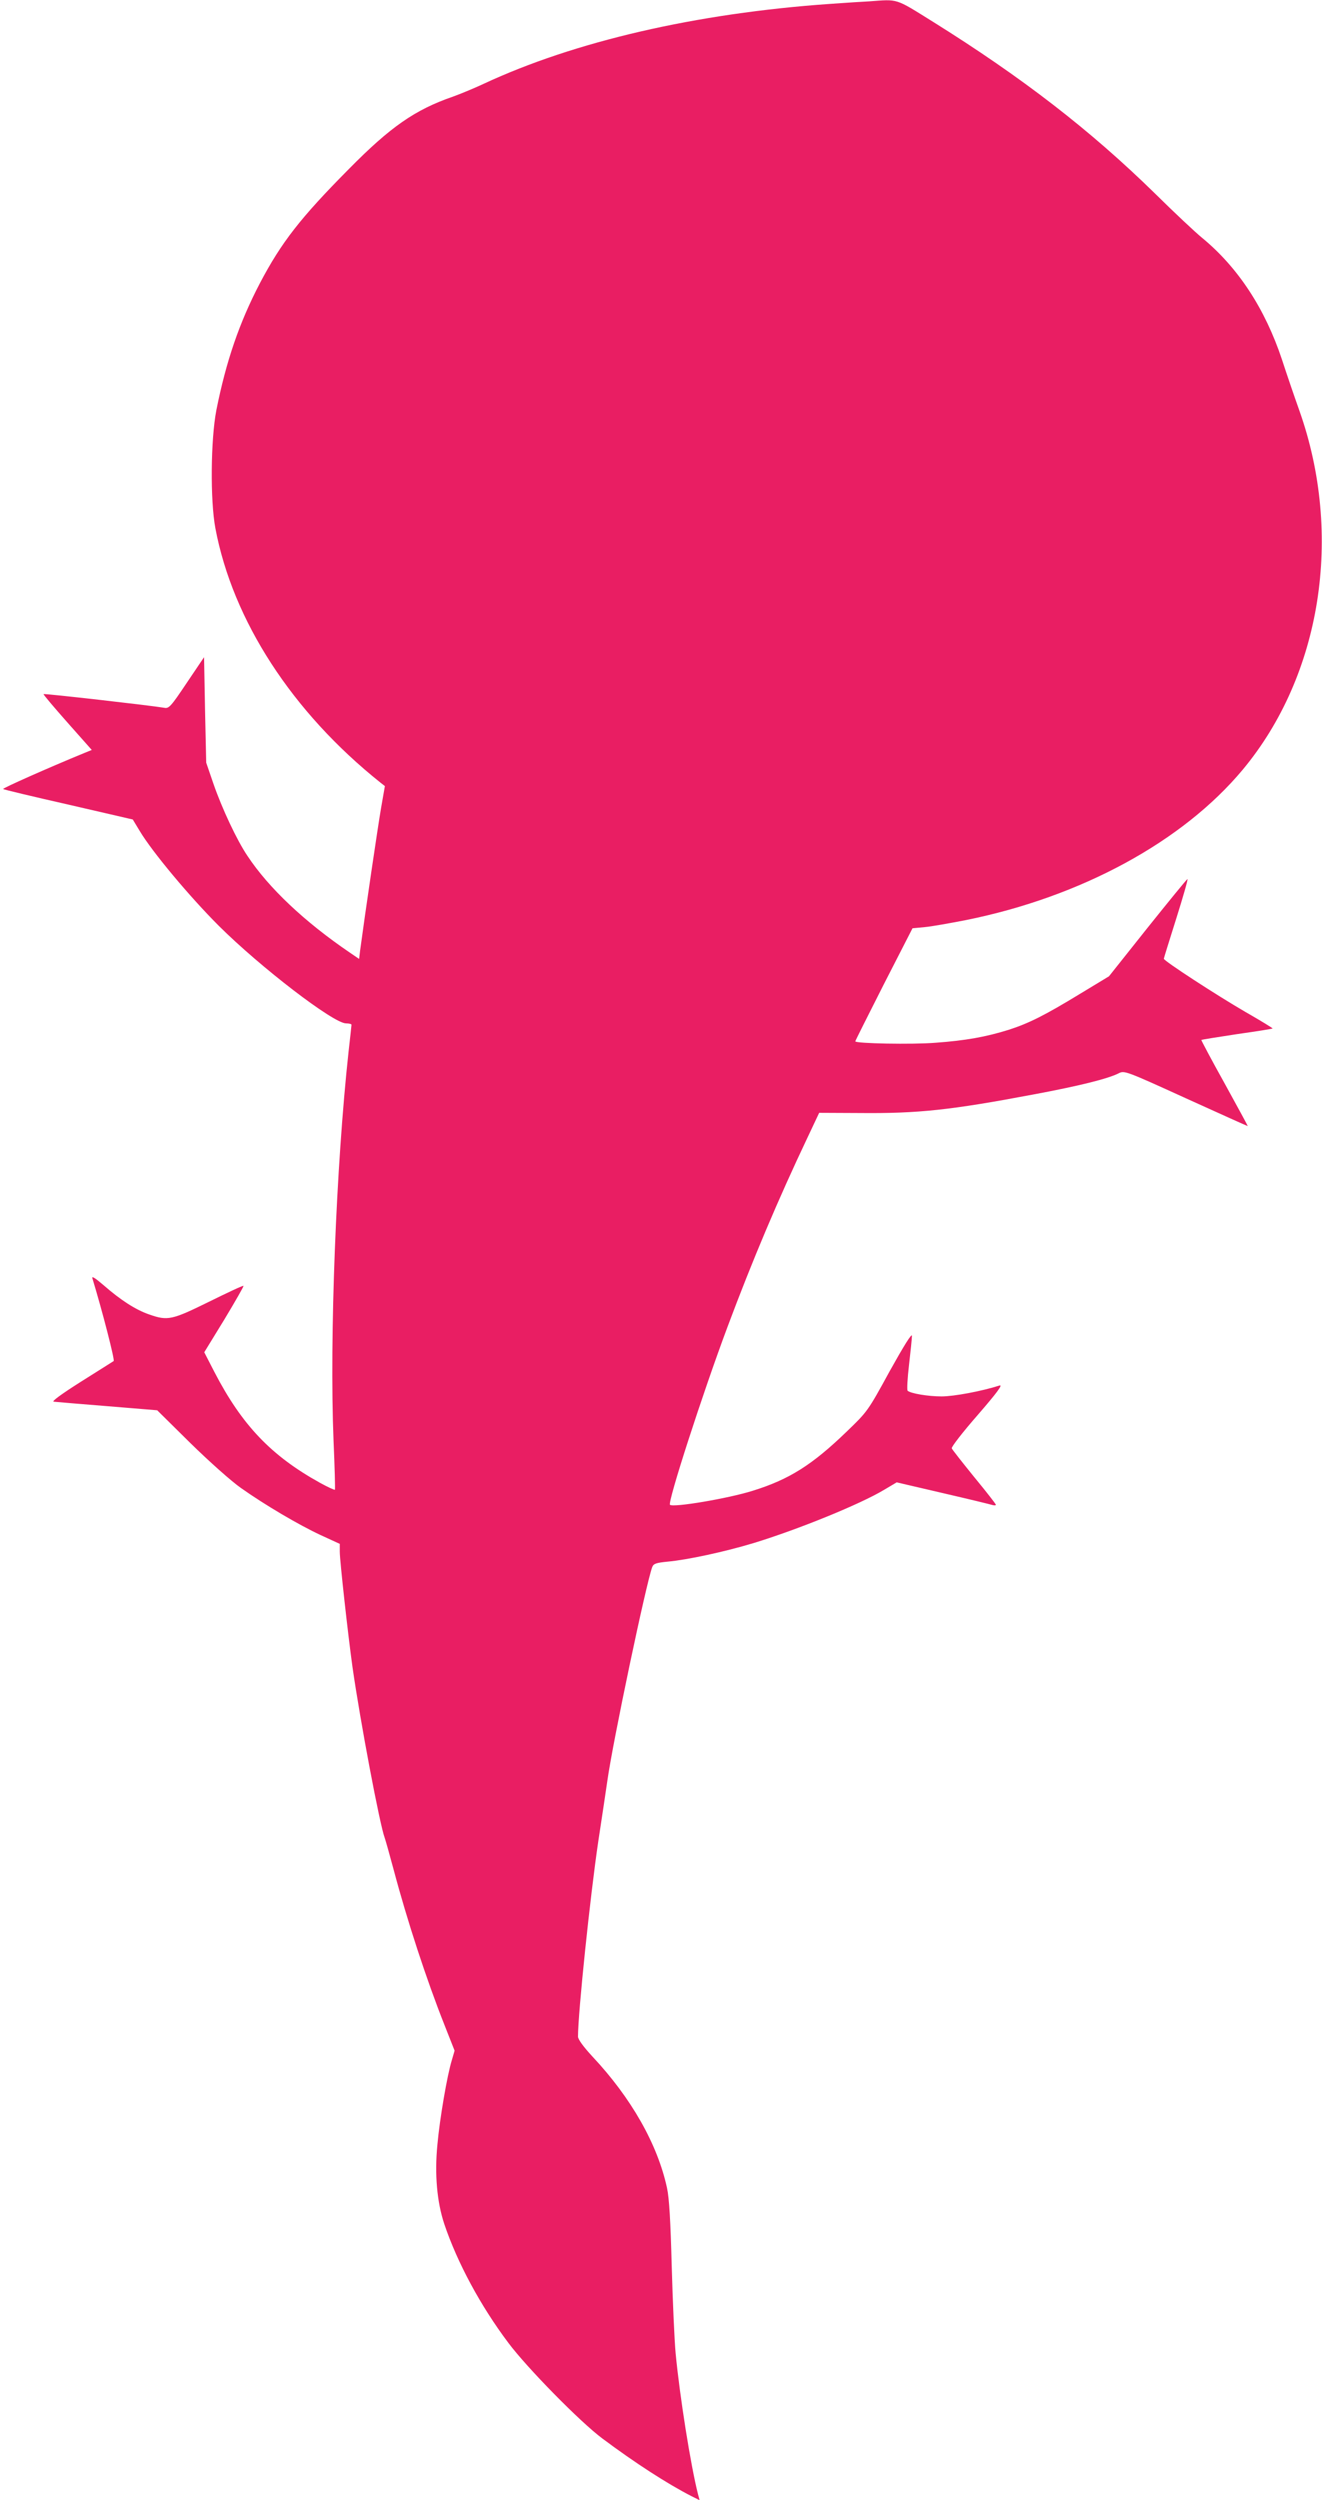 <?xml version="1.0" standalone="no"?>
<!DOCTYPE svg PUBLIC "-//W3C//DTD SVG 20010904//EN"
 "http://www.w3.org/TR/2001/REC-SVG-20010904/DTD/svg10.dtd">
<svg version="1.0" xmlns="http://www.w3.org/2000/svg"
 width="677pt" height="1280pt" viewBox="0 0 677 1280"
 preserveAspectRatio="xMidYMid meet">
<g transform="translate(0,1280) scale(0.1,-0.1)"
fill="#e91e63" stroke="none">
<path d="M4450 12793 c-25 -1 -115 -7 -200 -13 -686 -48 -1308 -192 -1775
-410 -49 -23 -120 -52 -156 -65 -194 -67 -320 -155 -532 -370 -249 -251 -346
-376 -456 -585 -105 -201 -173 -399 -223 -650 -29 -150 -32 -462 -5 -605 89
-472 393 -941 845 -1302 l23 -18 -20 -115 c-16 -93 -81 -534 -107 -728 l-5
-42 -47 32 c-231 157 -416 331 -525 496 -54 80 -130 242 -174 369 l-37 108 -6
270 -5 270 -89 -132 c-81 -121 -91 -132 -115 -127 -63 11 -615 74 -618 70 -2
-2 53 -67 122 -145 l125 -141 -37 -15 c-190 -78 -421 -181 -417 -185 3 -3 154
-39 335 -80 l329 -76 35 -58 c65 -109 257 -338 405 -486 214 -213 588 -500
652 -500 15 0 28 -3 28 -7 0 -5 -7 -66 -15 -138 -64 -587 -98 -1464 -77 -1990
6 -137 9 -251 7 -253 -2 -2 -37 14 -77 36 -249 138 -399 295 -540 567 l-52
101 103 168 c56 93 100 170 98 172 -2 3 -81 -34 -176 -81 -191 -94 -212 -99
-308 -65 -69 24 -145 73 -232 149 -43 37 -62 49 -58 36 52 -171 116 -420 109
-424 -5 -3 -80 -51 -168 -106 -101 -64 -151 -101 -139 -102 11 -1 135 -12 275
-23 l255 -21 170 -168 c96 -94 209 -195 259 -230 123 -87 296 -189 410 -242
l96 -44 0 -40 c0 -47 43 -432 65 -590 40 -280 140 -809 165 -875 5 -14 25 -86
45 -160 70 -264 169 -566 261 -798 l52 -132 -14 -48 c-24 -78 -62 -299 -74
-433 -15 -153 -2 -294 35 -406 67 -199 186 -420 329 -610 96 -128 368 -405
481 -489 166 -124 331 -231 456 -295 l42 -21 -8 29 c-38 149 -94 503 -115 723
-6 63 -15 264 -20 445 -6 231 -13 351 -24 401 -48 224 -183 462 -383 675 -46
50 -73 87 -73 101 0 122 62 717 104 1001 19 122 39 260 46 307 28 201 199
1013 230 1096 7 18 20 22 79 28 100 9 291 50 440 95 229 70 546 199 669 273
l64 38 236 -55 c130 -30 245 -58 254 -61 10 -3 18 -2 18 1 0 4 -50 68 -111
142 -60 74 -112 140 -115 147 -3 7 57 84 133 171 97 112 130 156 112 151 -90
-29 -234 -56 -297 -56 -69 0 -158 15 -174 29 -4 4 -1 63 7 131 8 69 15 136 15
150 0 16 -41 -50 -114 -181 -112 -205 -114 -207 -221 -310 -175 -169 -293
-244 -480 -302 -127 -40 -408 -87 -424 -72 -13 13 166 567 295 912 126 337
258 650 411 972 l58 123 205 -1 c302 -3 468 15 892 95 236 44 384 81 438 109
28 14 37 11 344 -129 174 -79 316 -143 316 -142 0 2 -54 101 -120 221 -67 120
-119 219 -118 220 2 2 84 15 183 30 99 14 181 27 182 29 2 1 -61 40 -140 85
-148 86 -417 261 -417 272 0 3 29 96 64 207 35 111 61 202 57 201 -3 0 -95
-113 -204 -249 l-198 -249 -147 -89 c-182 -111 -264 -152 -367 -185 -115 -36
-221 -55 -372 -66 -122 -10 -413 -4 -413 7 0 3 66 134 146 292 l147 287 63 6
c34 3 129 20 211 36 590 119 1110 402 1417 770 403 484 516 1201 290 1839 -25
70 -65 187 -89 261 -87 261 -225 472 -410 624 -33 27 -141 128 -240 226 -332
325 -680 594 -1138 880 -196 122 -175 115 -327 104z"/>
</g>
</svg>
